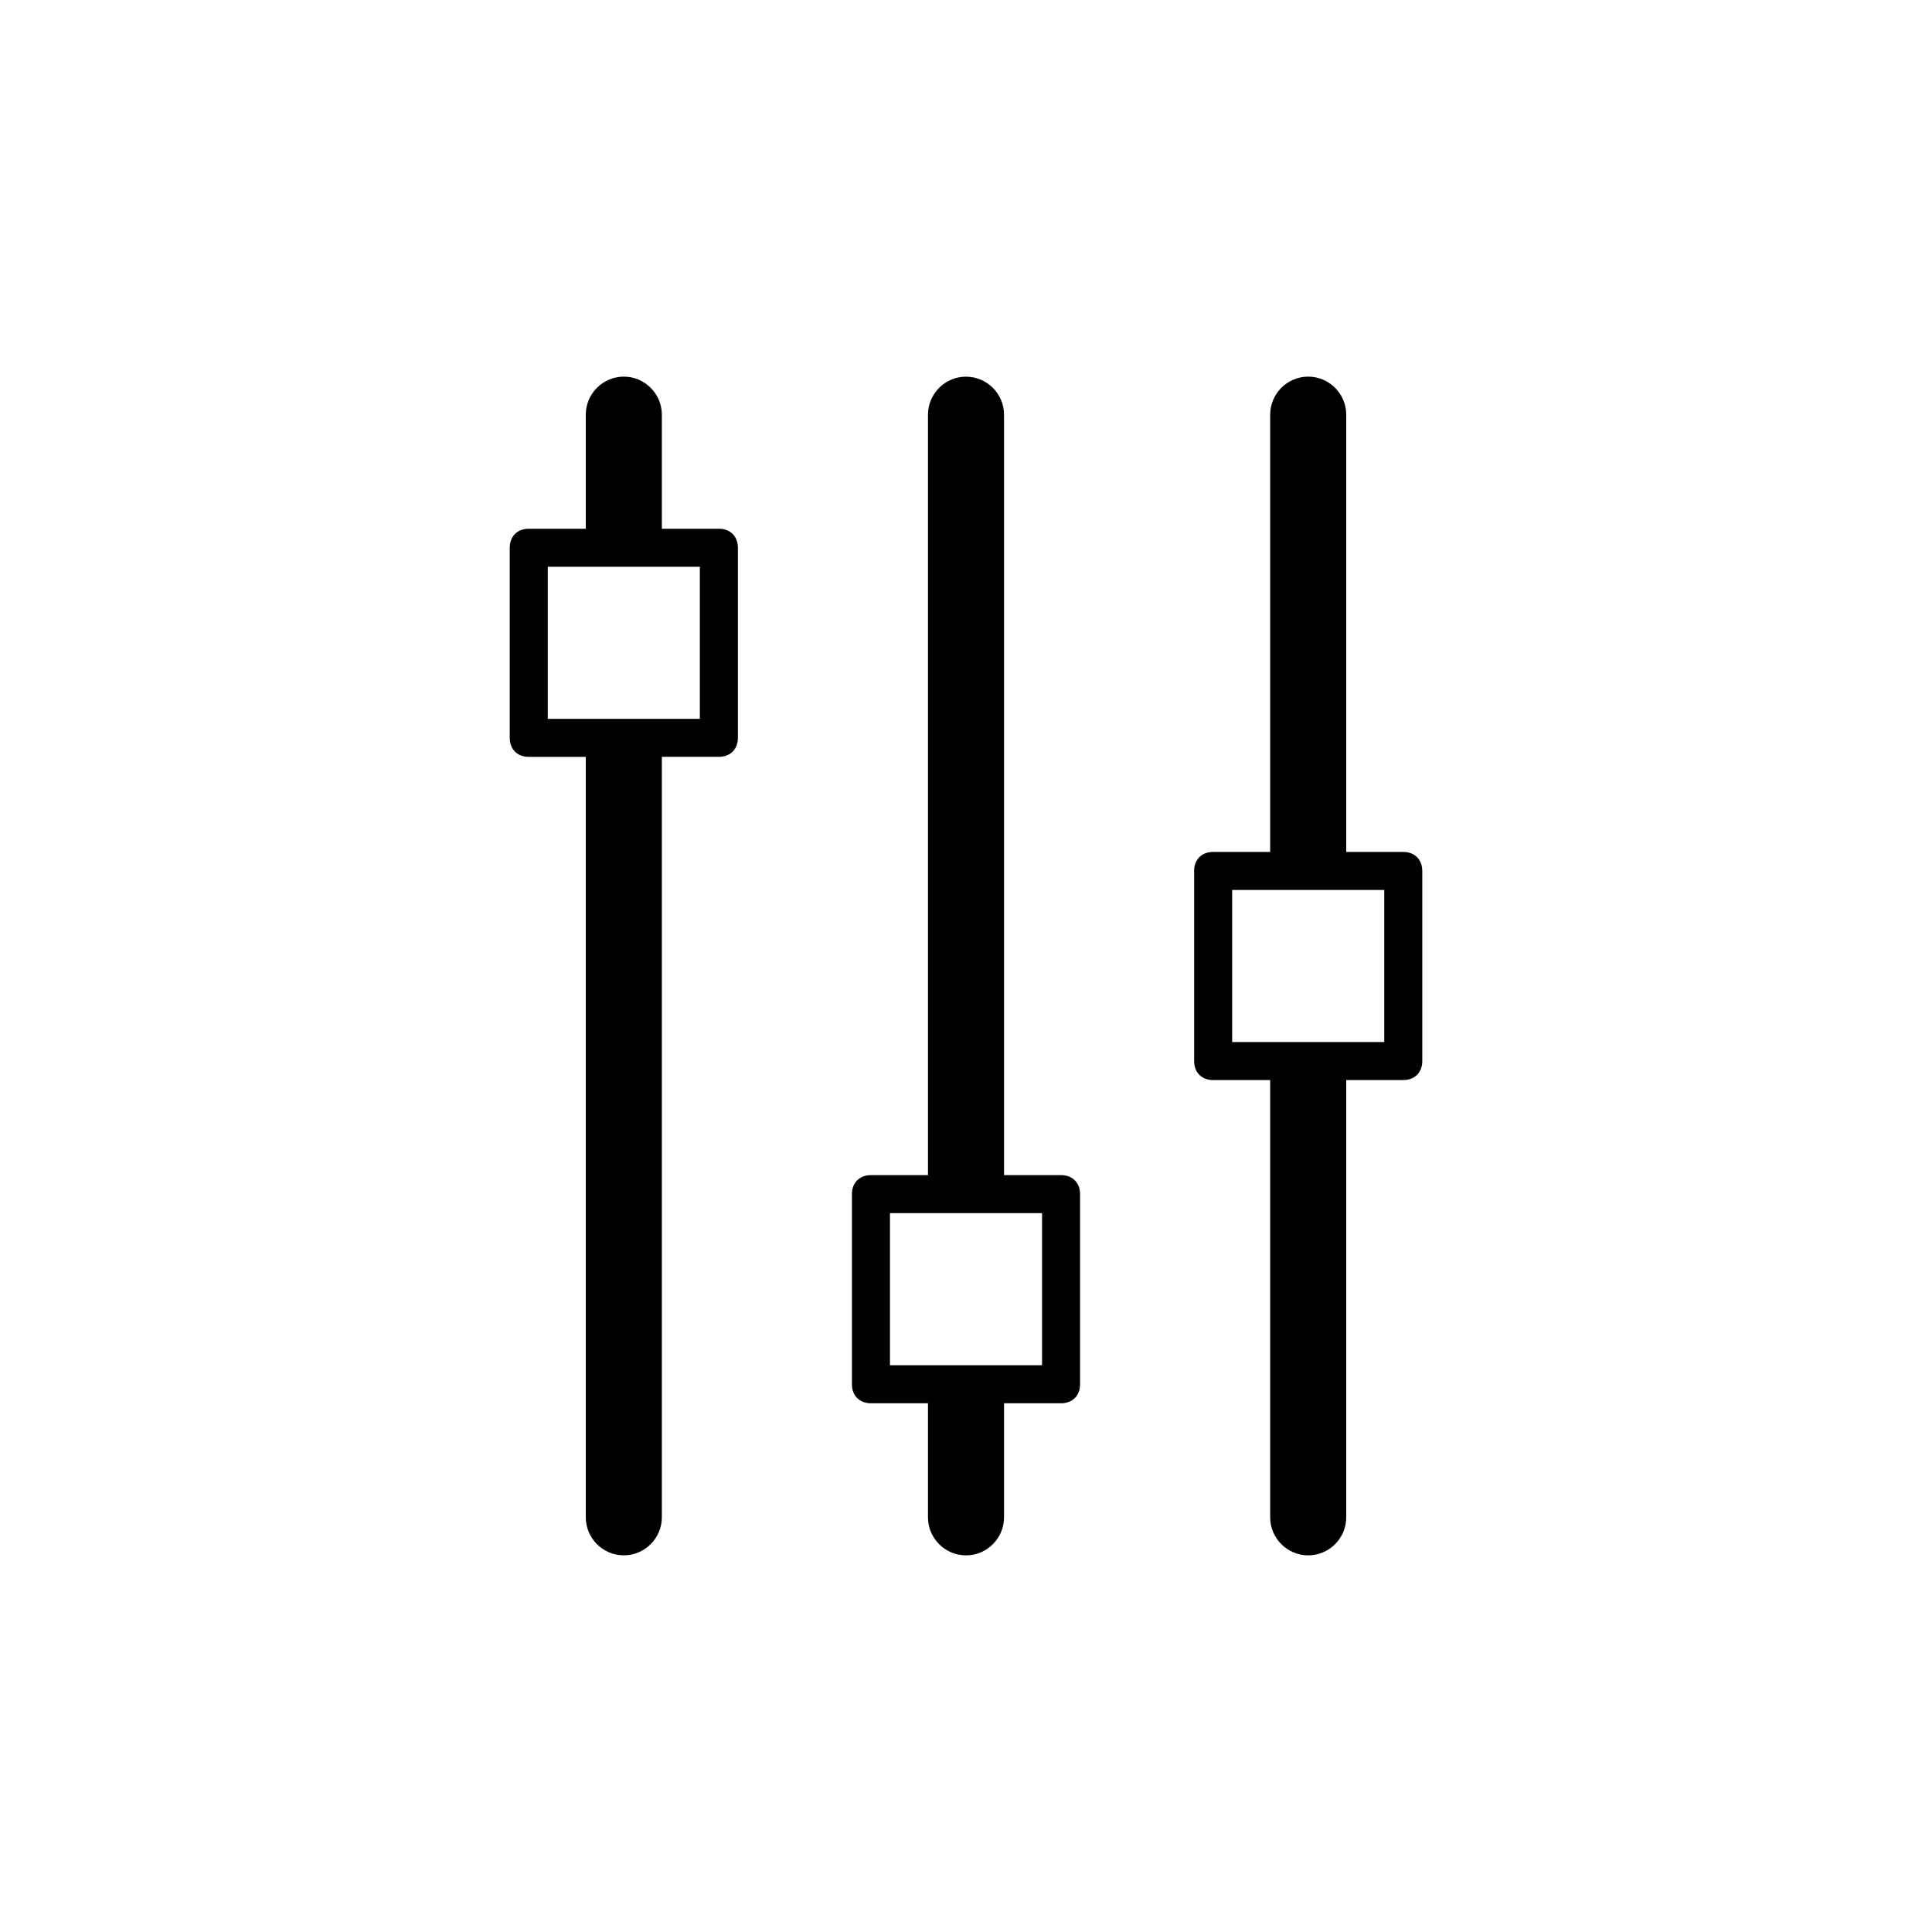 <?xml version="1.0" encoding="UTF-8"?>
<!-- Uploaded to: ICON Repo, www.svgrepo.com, Generator: ICON Repo Mixer Tools -->
<svg fill="#000000" width="800px" height="800px" version="1.1" viewBox="144 144 512 512" xmlns="http://www.w3.org/2000/svg">
 <path d="m425.19 455.42h-15.113v-201.52c0-5.543-4.535-10.078-10.078-10.078-5.543 0-10.078 4.535-10.078 10.078v201.52h-15.113c-3.023 0-5.039 2.016-5.039 5.039v50.383c0 3.023 2.016 5.039 5.039 5.039h15.113v30.23c0 5.543 4.535 10.078 10.078 10.078 5.543 0 10.078-4.535 10.078-10.078v-30.23h15.113c3.023 0 5.039-2.016 5.039-5.039v-50.383c0-3.023-2.016-5.039-5.039-5.039zm-5.035 50.379h-40.305v-40.305h40.305zm95.723-136.03h-15.113v-115.88c0-5.543-4.535-10.078-10.078-10.078-5.543 0-10.078 4.535-10.078 10.078v115.88h-15.113c-3.023 0-5.039 2.016-5.039 5.039v50.383c0 3.023 2.016 5.039 5.039 5.039h15.113v115.88c0 5.543 4.535 10.078 10.078 10.078 5.543 0 10.078-4.535 10.078-10.078v-115.88h15.113c3.023 0 5.039-2.016 5.039-5.039v-50.379c0-3.023-2.016-5.039-5.039-5.039zm-5.039 50.383h-40.305v-40.305h40.305zm-176.33-136.03h-15.113v-30.23c0-5.543-4.535-10.078-10.078-10.078s-10.078 4.535-10.078 10.078v30.23h-15.113c-3.023 0-5.039 2.016-5.039 5.039v50.383c0 3.023 2.016 5.039 5.039 5.039h15.113v201.52c0 5.543 4.535 10.078 10.078 10.078s10.078-4.535 10.078-10.078v-201.53h15.113c3.023 0 5.039-2.016 5.039-5.039v-50.379c0-3.023-2.016-5.039-5.039-5.039zm-5.039 50.383h-40.305v-40.305h40.305z"/>
</svg>